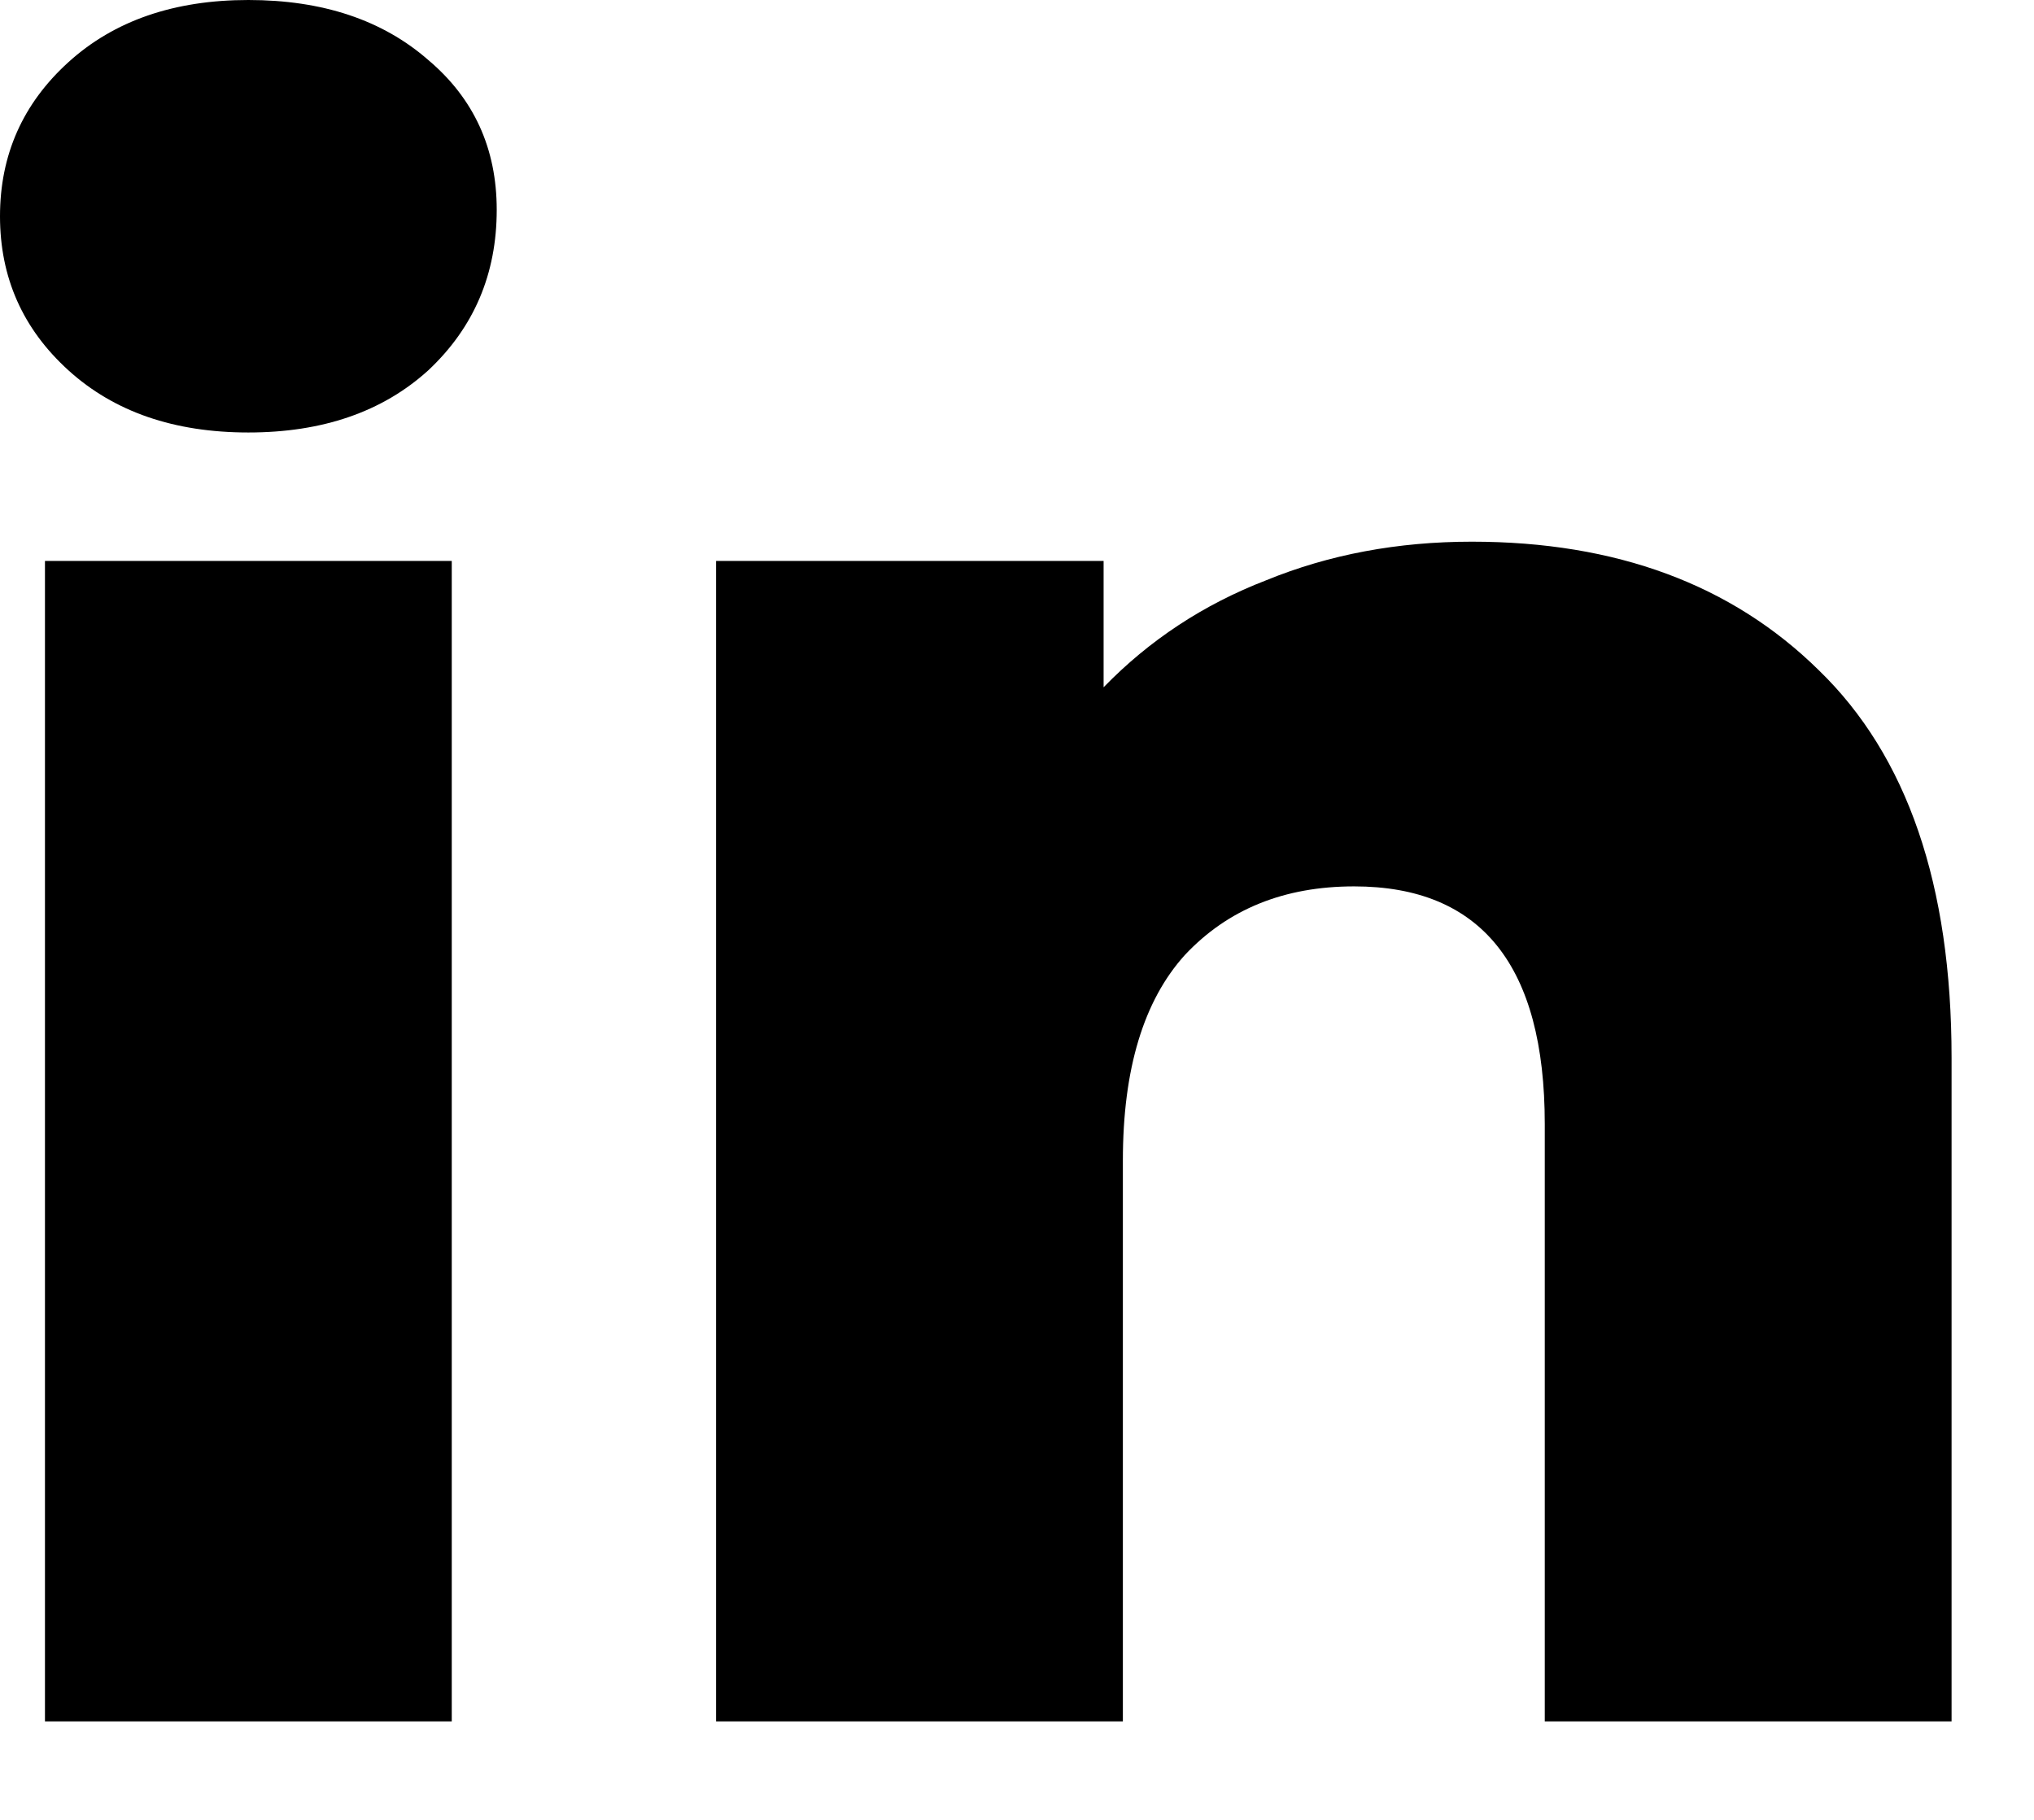 <svg width="19" height="17" viewBox="0 0 19 17" fill="none" xmlns="http://www.w3.org/2000/svg">
<path d="M13.749 5.06C15.096 5.06 16.176 5.46 16.989 6.26C17.816 7.06 18.23 8.266 18.23 9.88V16.08H14.43V10.5C14.43 9.02 13.836 8.28 12.649 8.28C11.996 8.28 11.47 8.493 11.069 8.92C10.683 9.346 10.489 9.986 10.489 10.84V16.08H6.689V5.24H10.309V6.42C10.736 5.98 11.243 5.646 11.829 5.42C12.416 5.18 13.056 5.06 13.749 5.06Z" fill="black"/>
<path d="M0.42 5.24H4.22V16.08H0.42V5.24ZM2.32 4.04C1.627 4.04 1.067 3.847 0.64 3.46C0.213 3.073 0 2.593 0 2.02C0 1.447 0.213 0.967 0.64 0.58C1.067 0.193 1.627 0 2.32 0C3.013 0 3.573 0.187 4 0.56C4.427 0.92 4.64 1.387 4.64 1.96C4.64 2.56 4.427 3.06 4 3.46C3.573 3.847 3.013 4.04 2.32 4.04Z" fill="black"/>
</svg>
